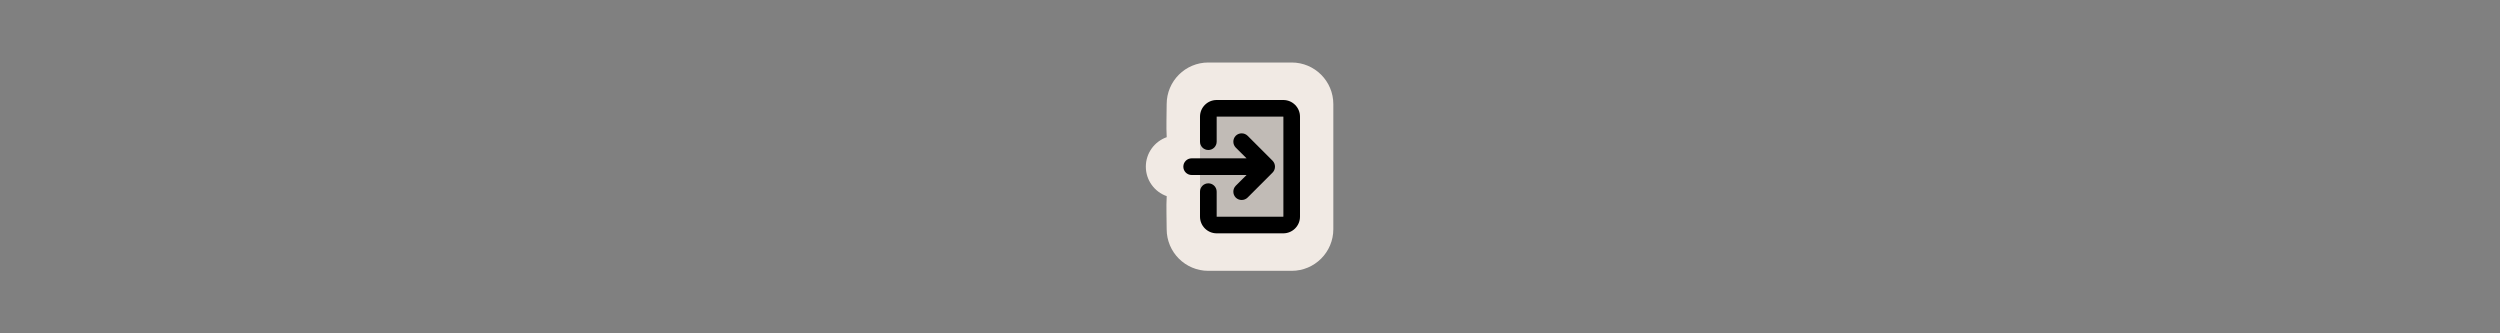<svg width="300" height="40" viewBox="0 0 300 40" fill="none" xmlns="http://www.w3.org/2000/svg" xmlns:xlink="http://www.w3.org/1999/xlink" version="1.1">

<rect x="0" y="0" width="300" height="40" fill="#808080" stroke="none"/>

<g transform="translate(130, 0) scale(2.5 2.5) "> 

<path fill-rule="evenodd" clip-rule="evenodd" d="M4.002 9.415C3.973 9.941 4 10.474 4 11C4 12.105 4.895 13 6 13H10C11.105 13 12 12.105 12 11V5C12 3.895 11.105 3 10 3H6C4.895 3 4 3.895 4 5C4 5.526 3.973 6.059 4.002 6.585C3.419 6.79 3 7.346 3 8C3 8.654 3.419 9.21 4.002 9.415Z" fill="#F1EAE4"/>

</g>%n%n
<g transform="translate(138, 8) scale(2 2) "> 

<defs>
<filter id="alpha" filterUnits="objectBoundingBox" x="0%" y="0%" width="100%" height="100%">
  <feColorMatrix type="matrix" in="SourceGraphic" values="0 0 0 0 1 0 0 0 0 1 0 0 0 0 1 0 0 0 1 0"/>
</filter>
<mask id="mask0">
  <g filter="url(#alpha)">
<rect x="0" y="0" width="12" height="12" style="fill:rgb(0%,0%,0%);fill-opacity:0.2;stroke:none;"/>
  </g>
</mask>
<clip100Path id="clip1001">
  <rect x="0" y="0" width="12" height="12"/>
</clip100Path>
<g id="surface5" clip100-path="url(#clip1001)">
<path style=" stroke:none;fill-rule:nonzero;fill:rgb(0%,0%,0%);fill-opacity:1;" d="M 3 3 L 8 3 L 8 9 L 3 9 Z M 3 3 "/>
</g>
</defs>
<g id="surface1">
<use xlink:href="#surface5" mask="url(#mask0)"/>
<path style=" stroke:none;fill-rule:nonzero;fill:rgb(0%,0%,0%);fill-opacity:1;" d="M 4 2 C 3.449 2 3 2.449 3 3 L 3 4.5 C 3 4.777 3.223 5 3.5 5 C 3.777 5 4 4.777 4 4.5 L 4 3 L 8 3 L 8 9 L 4 9 L 4 7.5 C 4 7.223 3.777 7 3.5 7 C 3.223 7 3 7.223 3 7.5 L 3 9 C 3 9.551 3.449 10 4 10 L 8 10 C 8.551 10 9 9.551 9 9 L 9 3 C 9 2.449 8.551 2 8 2 Z M 4 2 "/>
<path style=" stroke:none;fill-rule:nonzero;fill:rgb(0%,0%,0%);fill-opacity:1;" d="M 5.855 4.145 C 5.66 3.953 5.34 3.953 5.145 4.145 C 4.953 4.34 4.953 4.66 5.145 4.855 L 5.793 5.5 L 2.5 5.5 C 2.223 5.5 2 5.723 2 6 C 2 6.277 2.223 6.5 2.5 6.5 L 5.793 6.5 L 5.145 7.145 C 4.953 7.34 4.953 7.66 5.145 7.855 C 5.34 8.047 5.66 8.047 5.855 7.855 L 7.355 6.355 C 7.547 6.16 7.547 5.84 7.355 5.645 Z M 5.855 4.145 "/>
</g>

</g>%n%n</svg>